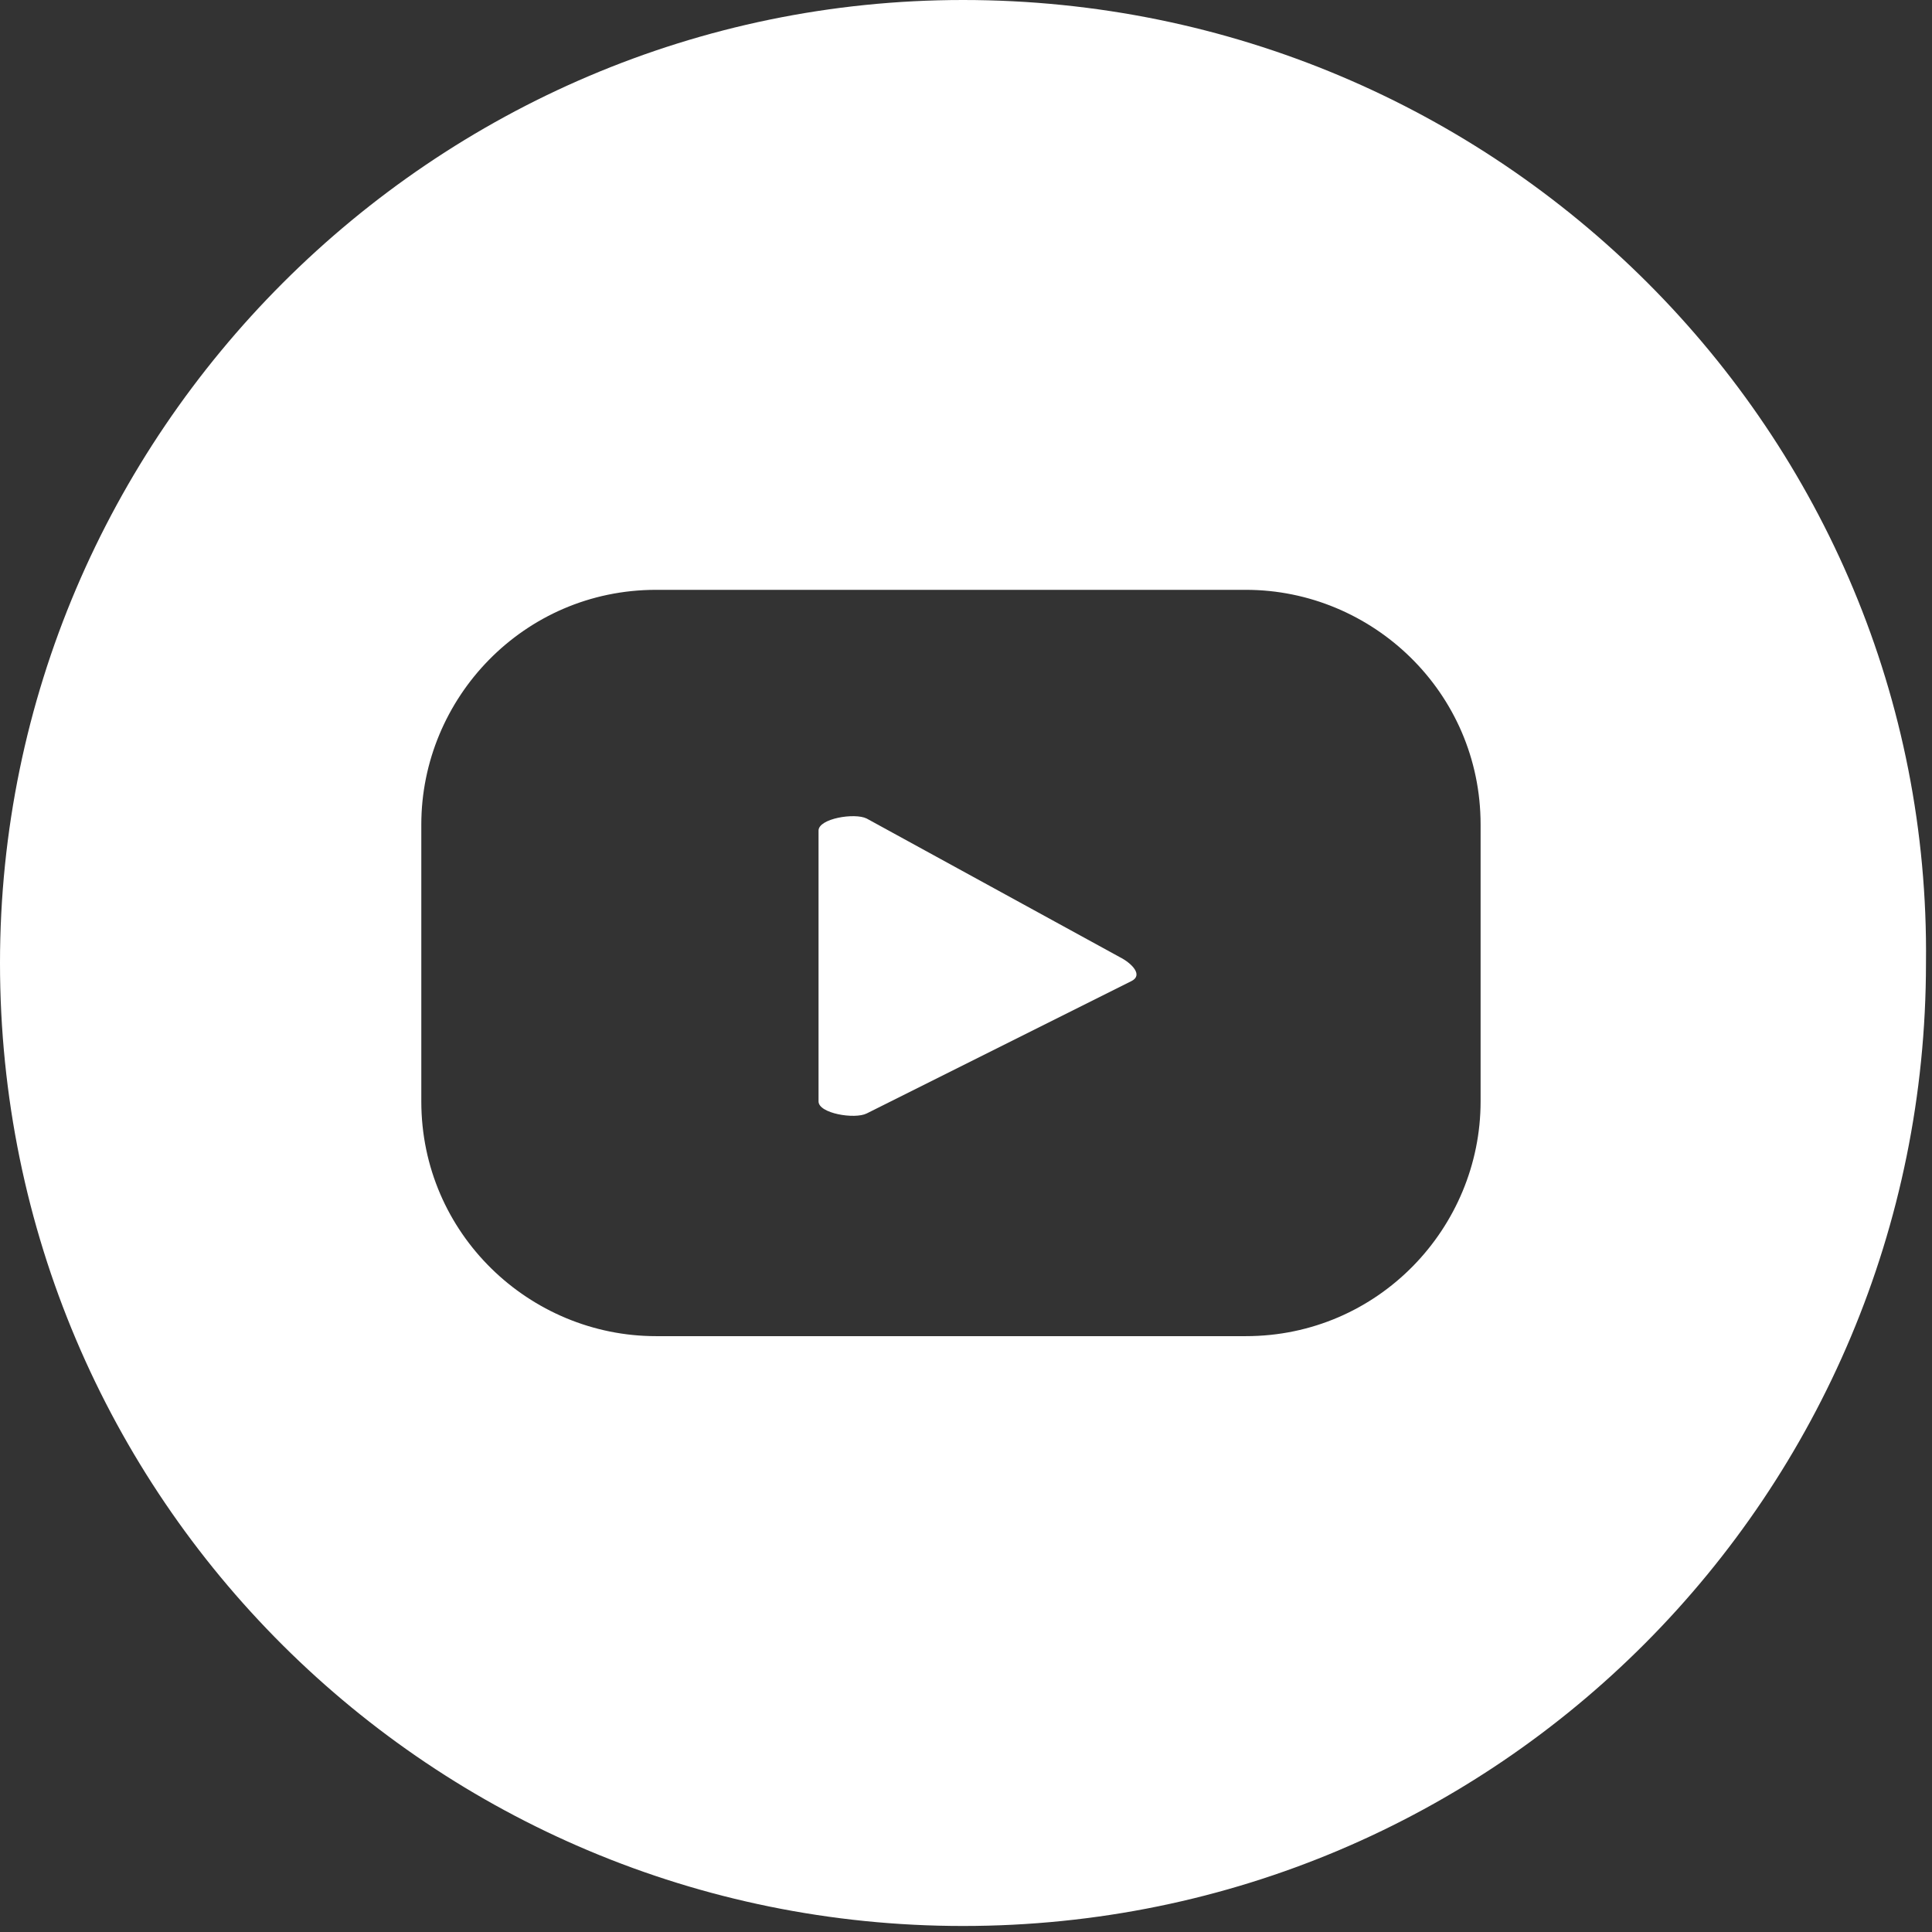 <?xml version="1.0" encoding="UTF-8"?>
<!-- Generator: Adobe Illustrator 27.6.1, SVG Export Plug-In . SVG Version: 6.00 Build 0)  -->
<svg xmlns="http://www.w3.org/2000/svg" xmlns:xlink="http://www.w3.org/1999/xlink" version="1.1" id="Layer_1" x="0px" y="0px" viewBox="0 0 32.1 32.1" style="enable-background:new 0 0 32.1 32.1;" xml:space="preserve">
<rect x="0" y="0" width="32.1" height="32.1" fill="#333333" stroke="none"/>
<style type="text/css">
	.st0{fill:#FFFFFF;}
</style>
<g>
	<g>
		<path class="st0" d="M18.6,15.9l-4.2-2.3c-0.2-0.1-0.8,0-0.8,0.2v4.5c0,0.2,0.6,0.3,0.8,0.2l4.4-2.2C19,16.2,18.8,16,18.6,15.9z"></path>
		<path class="st0" d="M16,0C7.2,0,0,7.2,0,16c0,8.9,7.2,16,16,16c8.9,0,16-7.2,16-16C32.1,7.2,24.9,0,16,0z M24.6,18.3    c0,2.1-1.7,3.9-3.9,3.9h-9.8c-2.1,0-3.9-1.7-3.9-3.9v-4.6c0-2.1,1.7-3.9,3.9-3.9h9.8c2.1,0,3.9,1.7,3.9,3.9V18.3z"></path>
	</g>
</g>
</svg>
